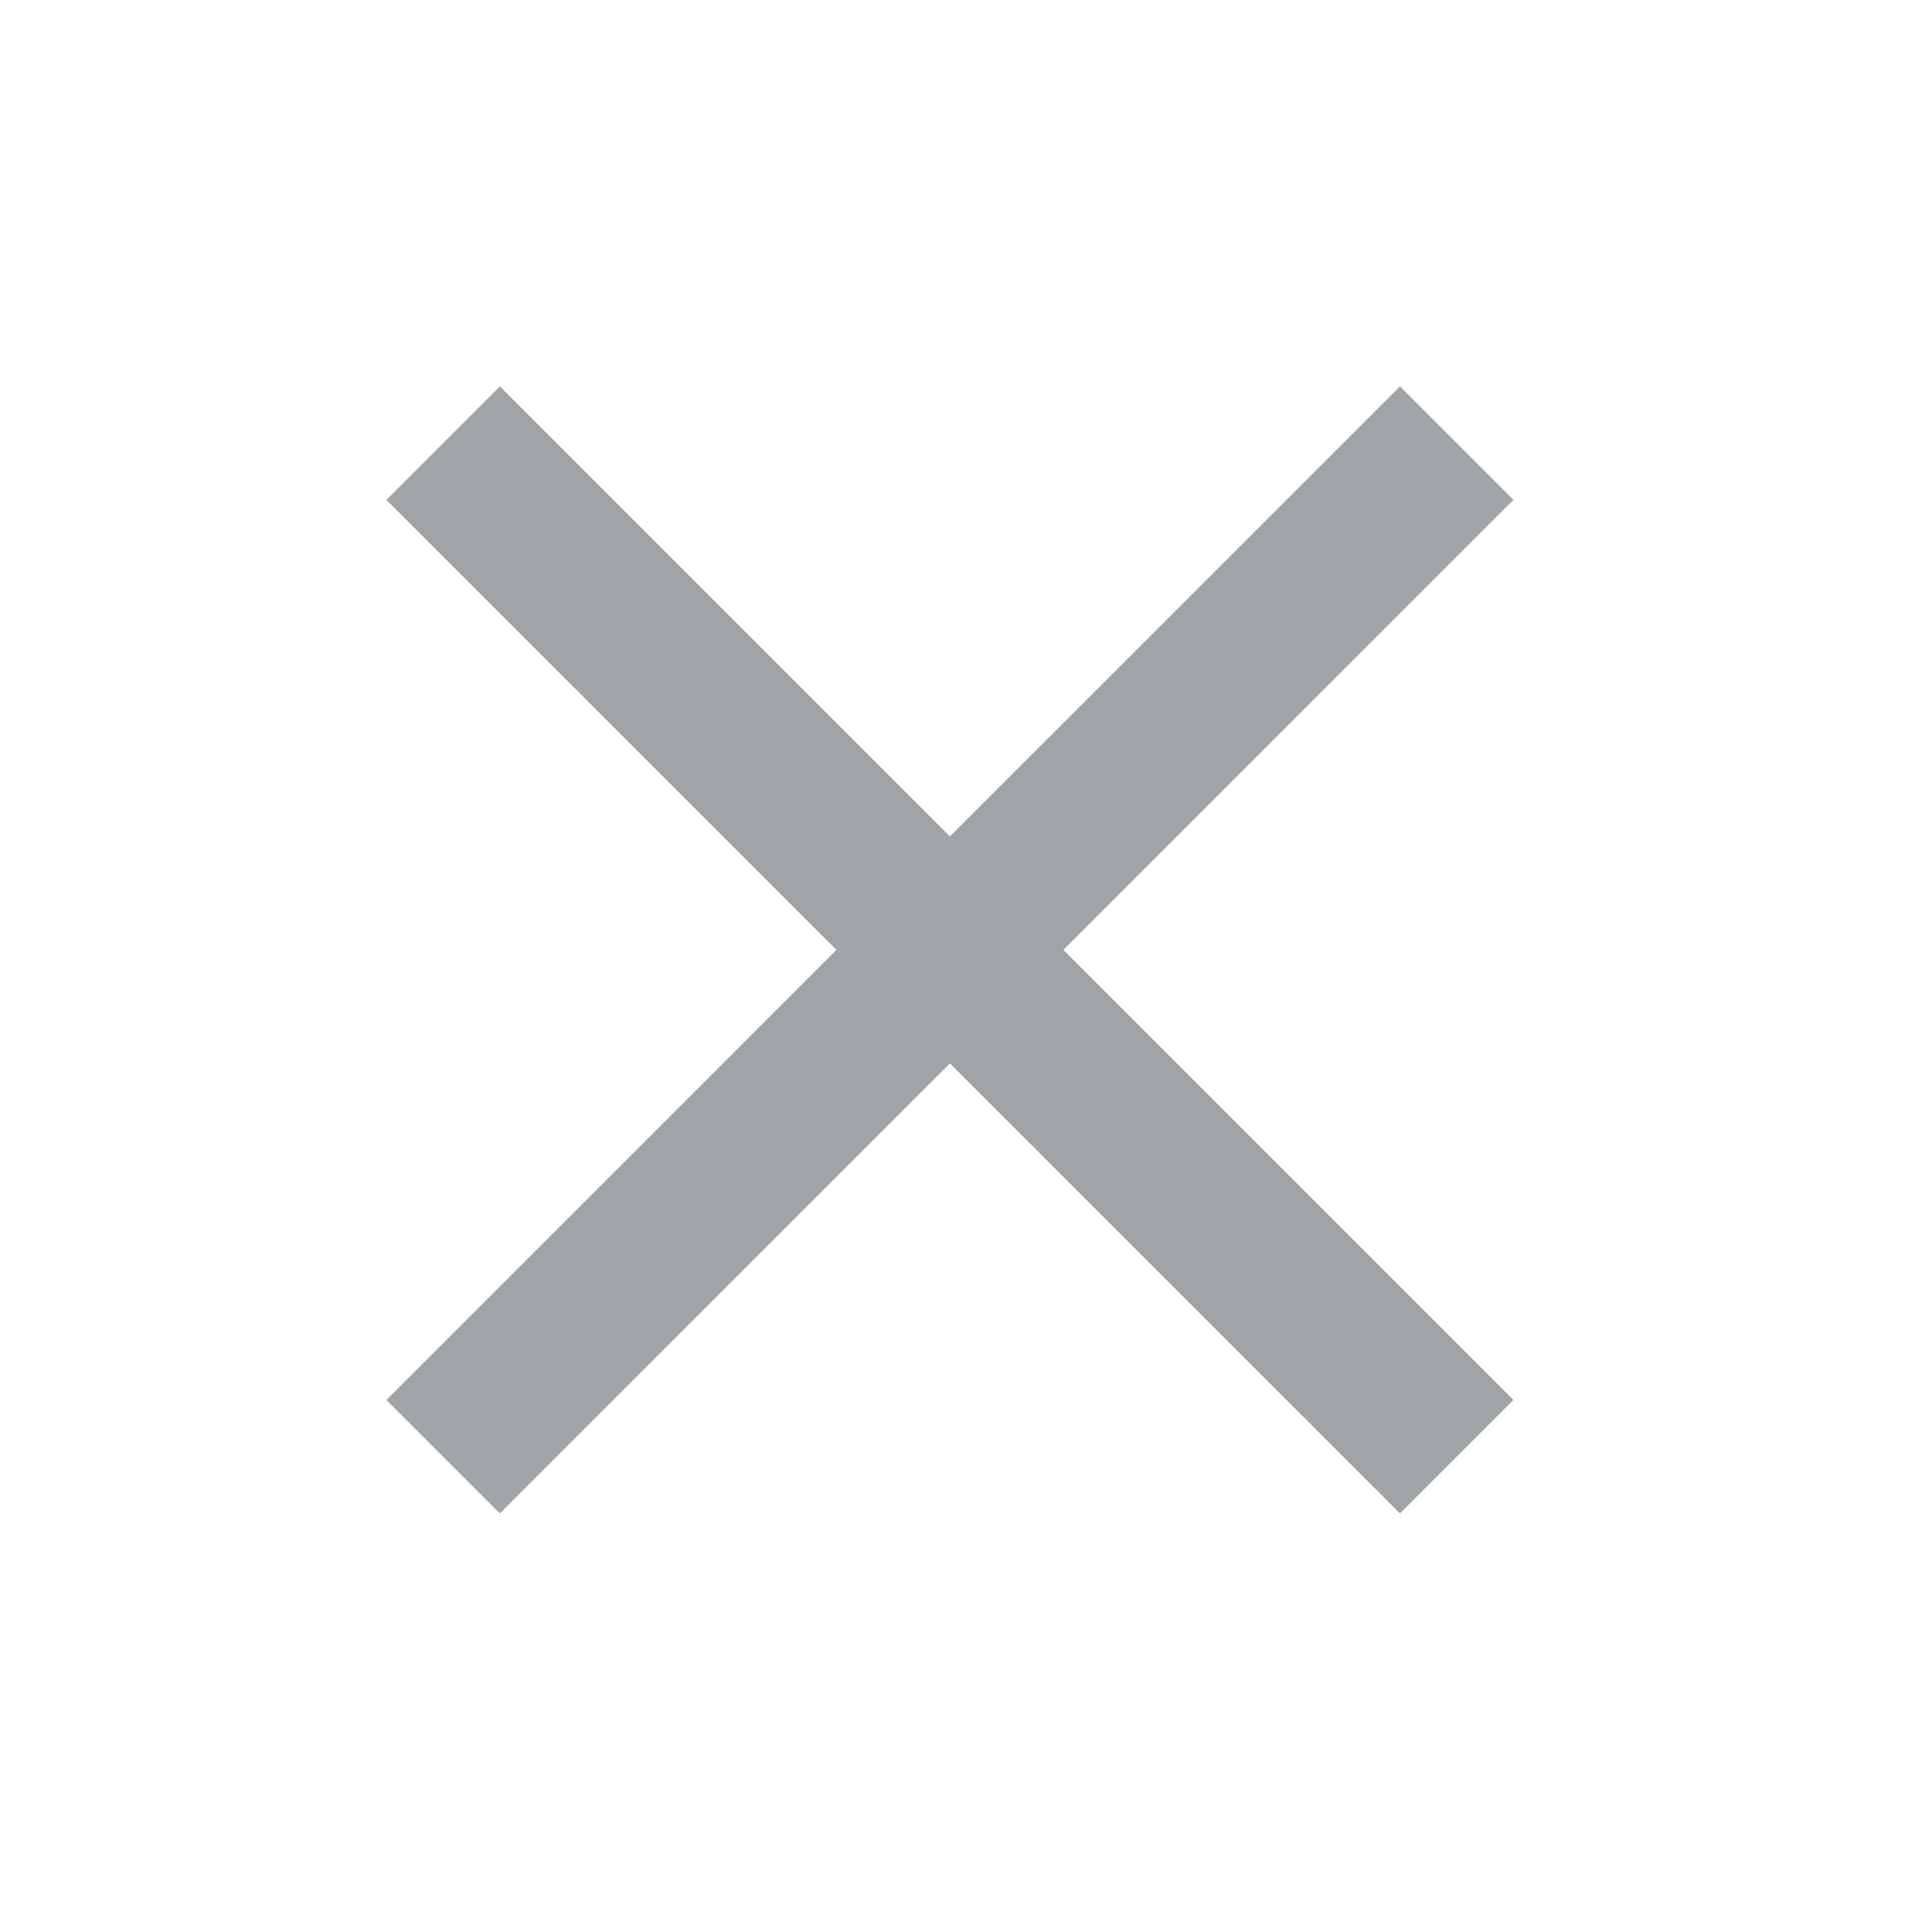<svg width="20" height="20" viewBox="0 0 20 20" fill="none" xmlns="http://www.w3.org/2000/svg">
<path d="M15.667 5.175L14.492 4L9.833 8.658L5.175 4L4 5.175L8.658 9.833L4 14.492L5.175 15.667L9.833 11.008L14.492 15.667L15.667 14.492L11.008 9.833L15.667 5.175Z" fill="#A1A4A6"/>
</svg>
